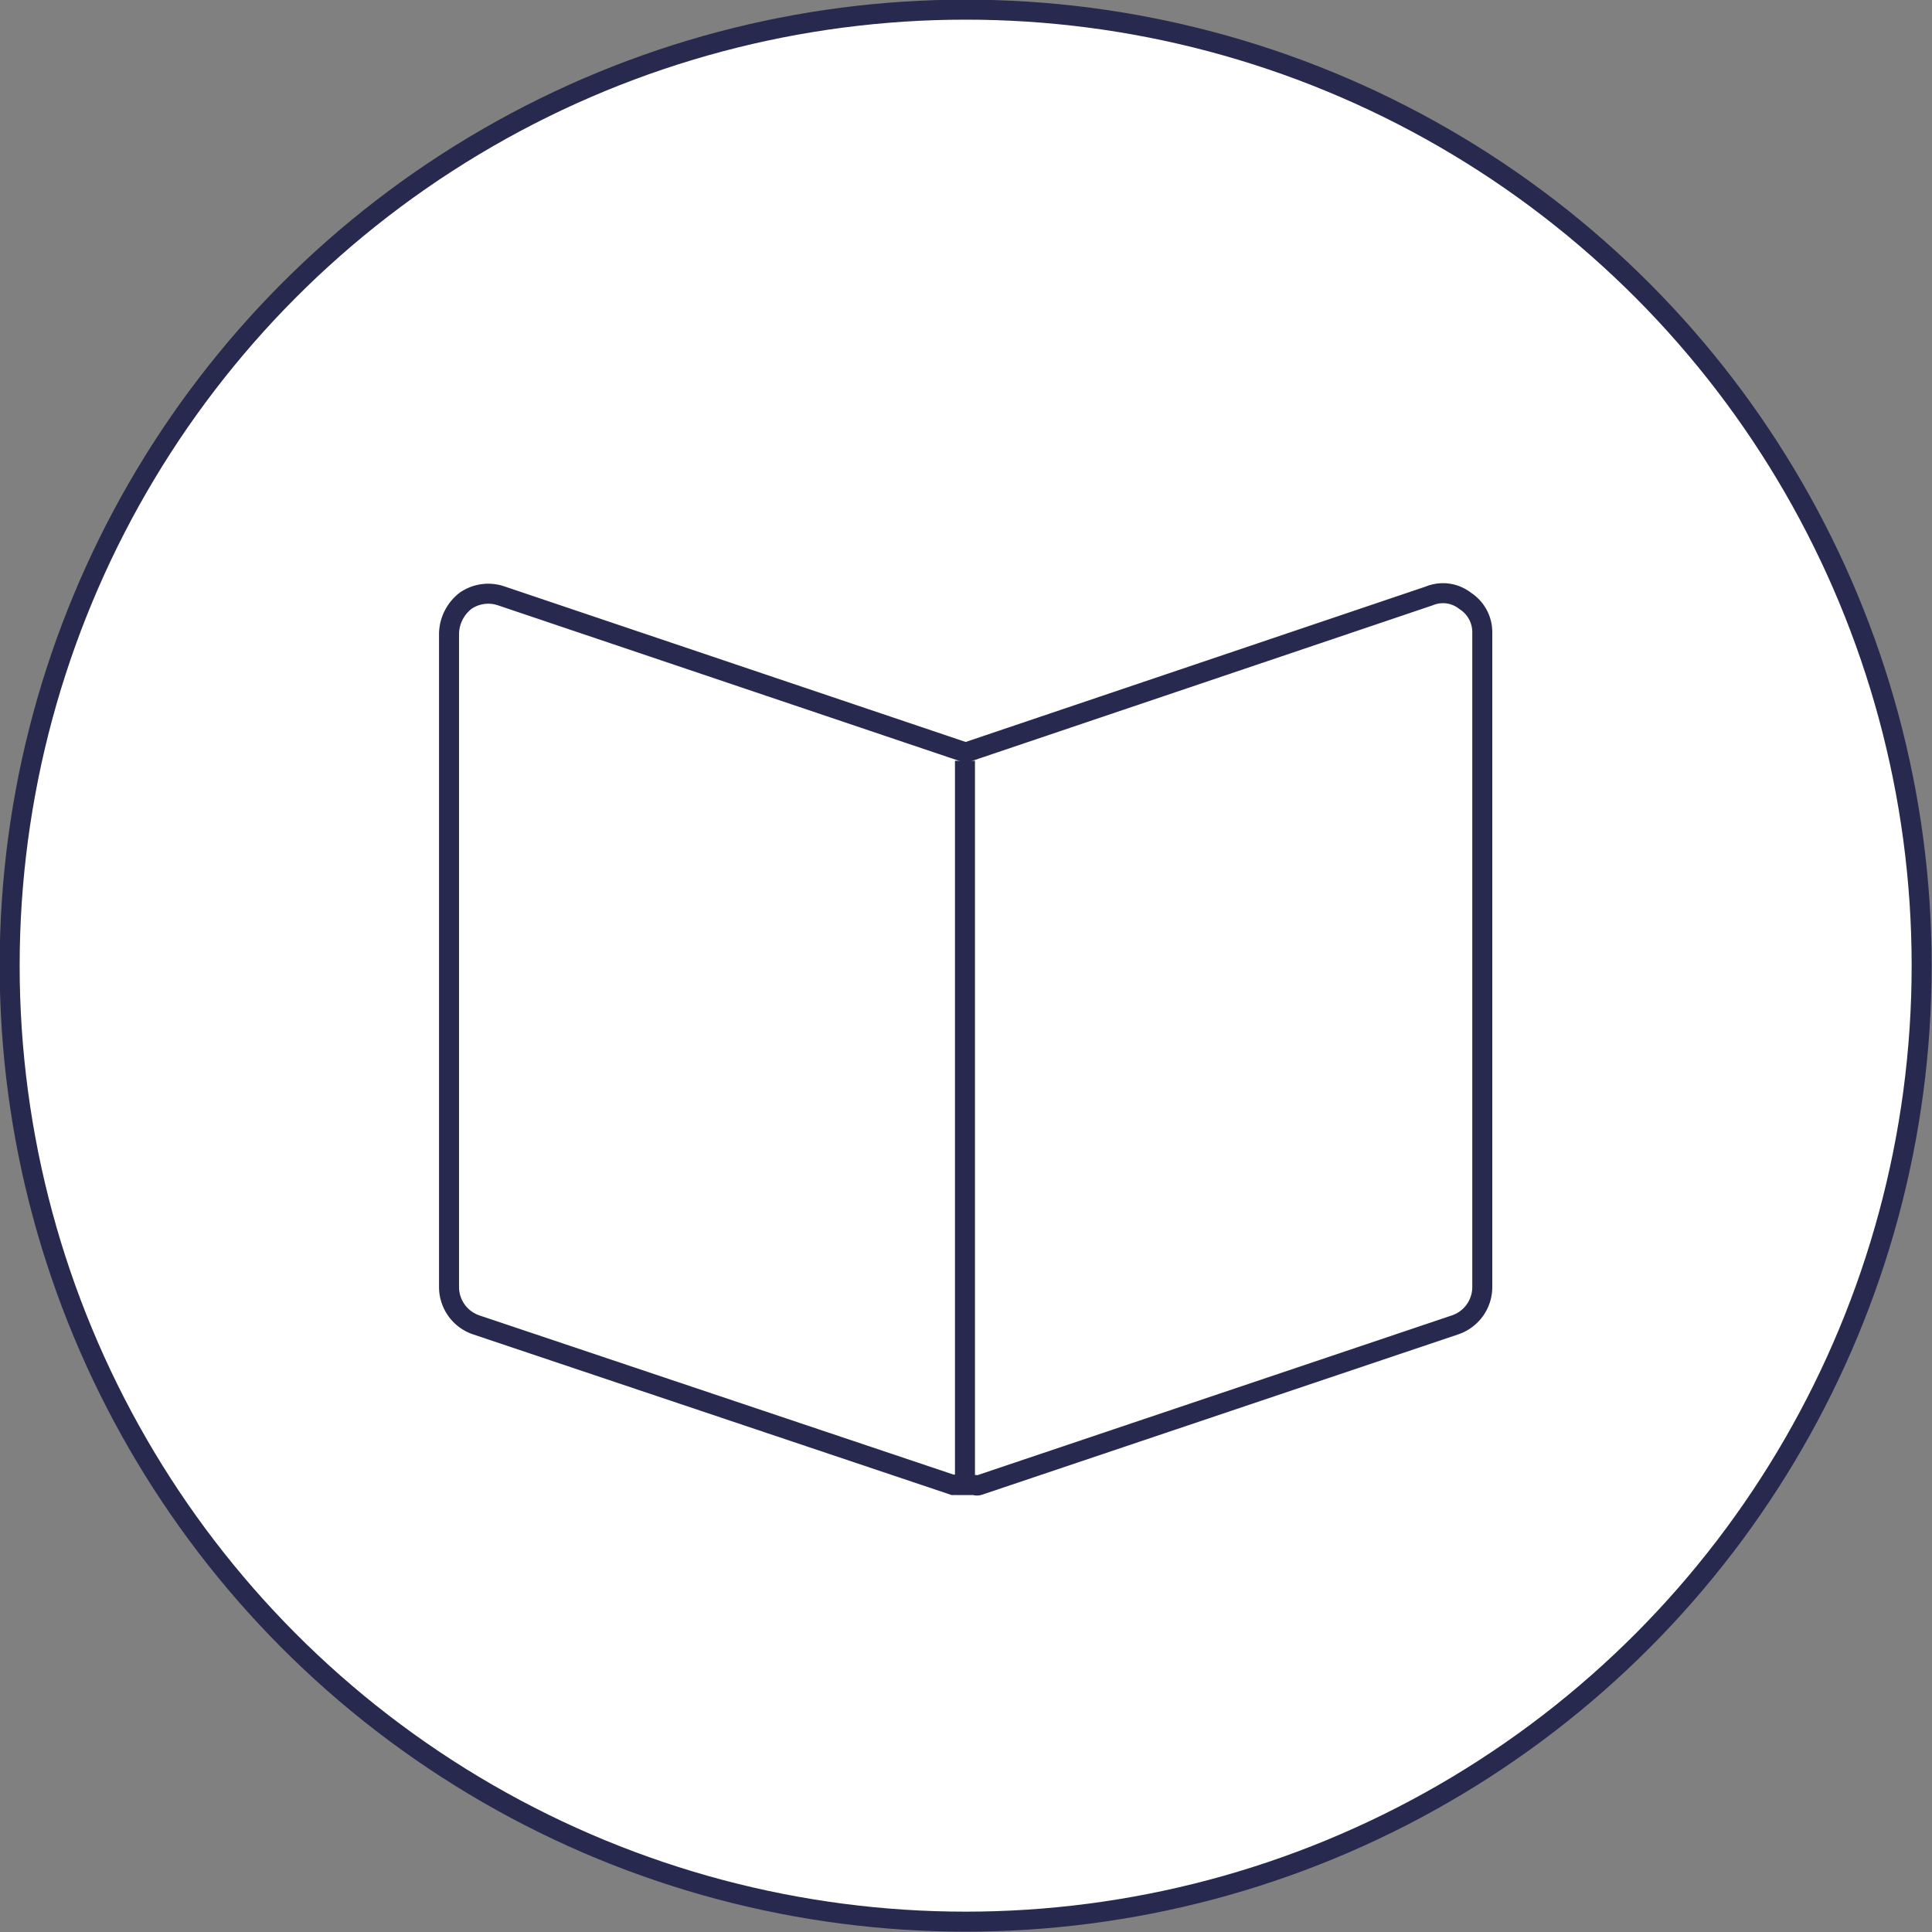 <svg id="Layer_1" data-name="Layer 1" xmlns="http://www.w3.org/2000/svg" viewBox="0 0 28.01 28.01"><rect x="0" y="0" width="28.01" height="28.01" fill="#808080" stroke="none"/><defs><style>.cls-1{fill:#fff;stroke:#28294e;stroke-miterlimit:10;stroke-width:0.29px;}</style></defs><title>Circle_Evidence</title><circle class="cls-1" cx="14" cy="14" r="13.86"/><path class="cls-1" d="M21.24,8.71a.52.52,0,0,0-.52-.07L14,10.91,7.27,8.64a.58.58,0,0,0-.52.07.62.62,0,0,0-.24.47v9.49a.58.58,0,0,0,.4.54l6.91,2.32h0a.09.09,0,0,1,.07,0h.24a.09.09,0,0,0,.07,0h0l6.89-2.32a.58.58,0,0,0,.4-.54V9.16A.54.54,0,0,0,21.24,8.71Z"/><line class="cls-1" x1="13.99" y1="11.03" x2="13.99" y2="21.62"/></svg>